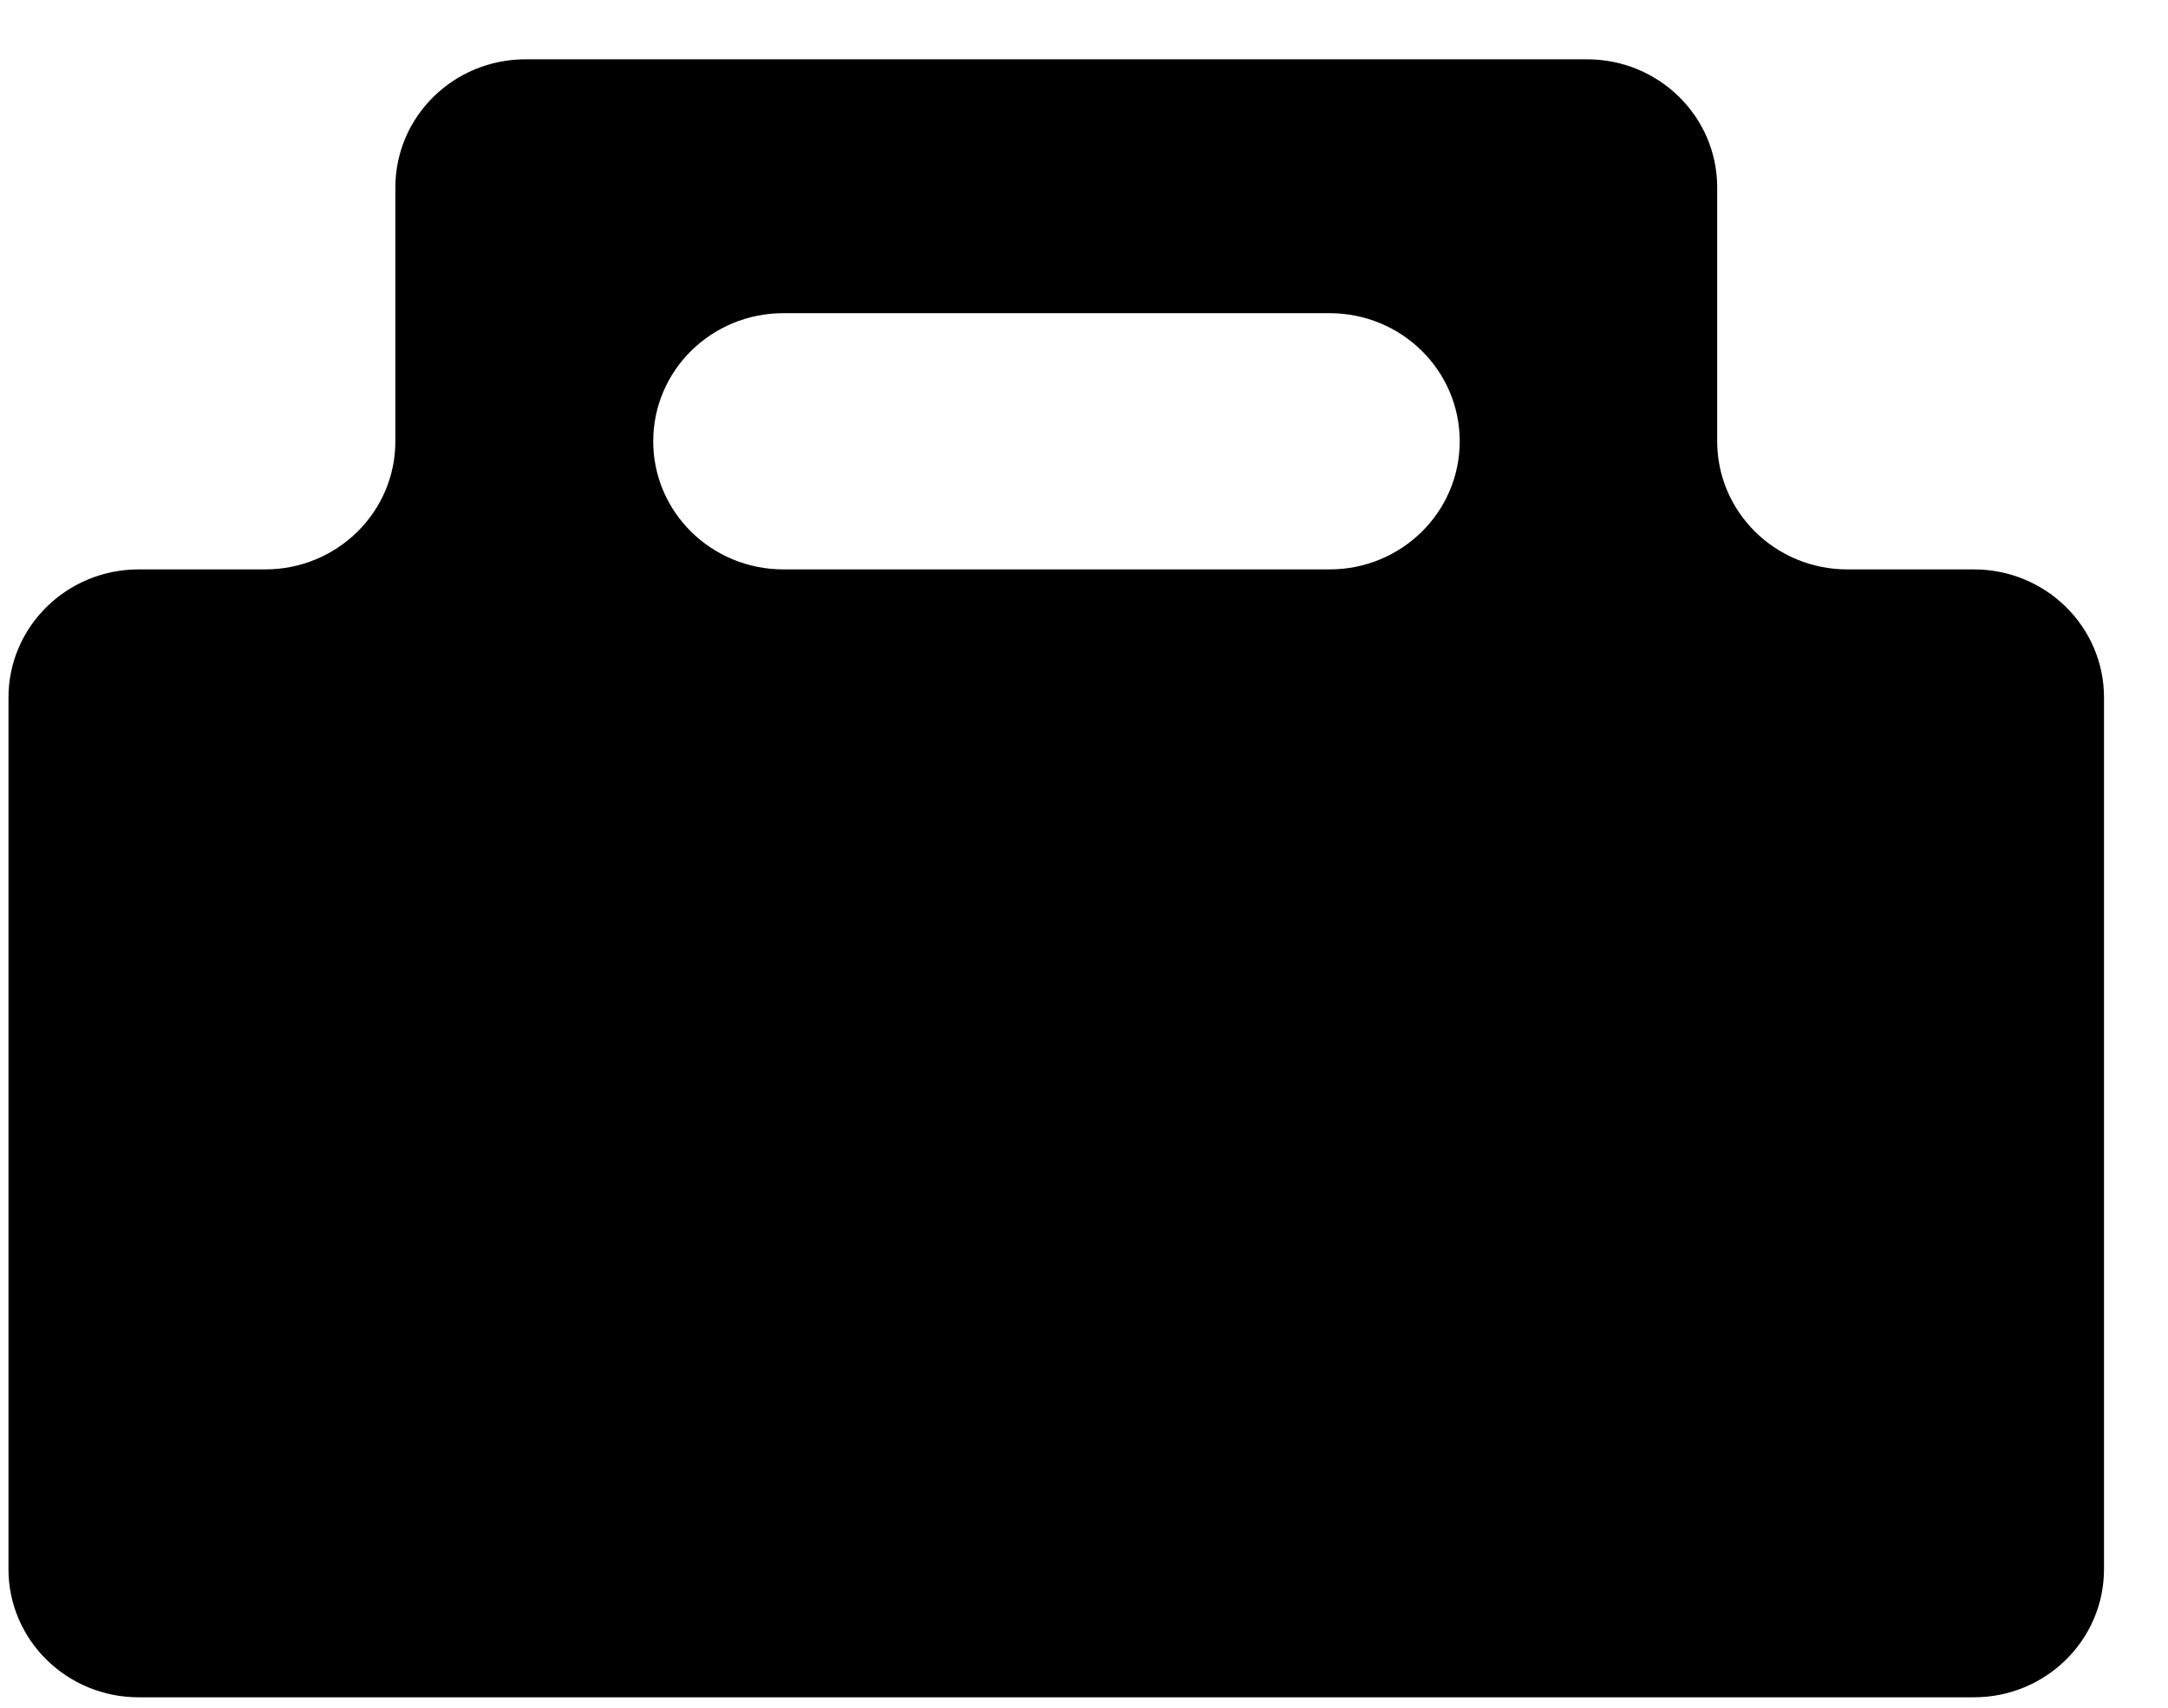 <?xml version="1.0" encoding="UTF-8"?> <svg xmlns="http://www.w3.org/2000/svg" width="33" height="26" viewBox="0 0 33 26" fill="none"><path d="M26.138 6.719V2.854C26.138 1.776 25.252 0.903 24.157 0.903H7.999C6.904 0.903 6.018 1.776 6.018 2.854V6.719C6.018 7.797 5.131 8.669 4.036 8.669H2.111C1.016 8.669 0.129 9.542 0.129 10.62V23.89C0.129 24.968 1.016 25.841 2.111 25.841H30.045C31.14 25.841 32.026 24.968 32.026 23.89V10.62C32.026 9.542 31.14 8.669 30.045 8.669H28.12C27.025 8.669 26.138 7.797 26.138 6.719ZM11.925 4.768H20.238C21.333 4.768 22.219 5.64 22.219 6.719C22.219 7.797 21.333 8.669 20.238 8.669H11.925C10.829 8.669 9.943 7.797 9.943 6.719C9.943 5.64 10.829 4.768 11.925 4.768Z" fill="black"></path></svg> 